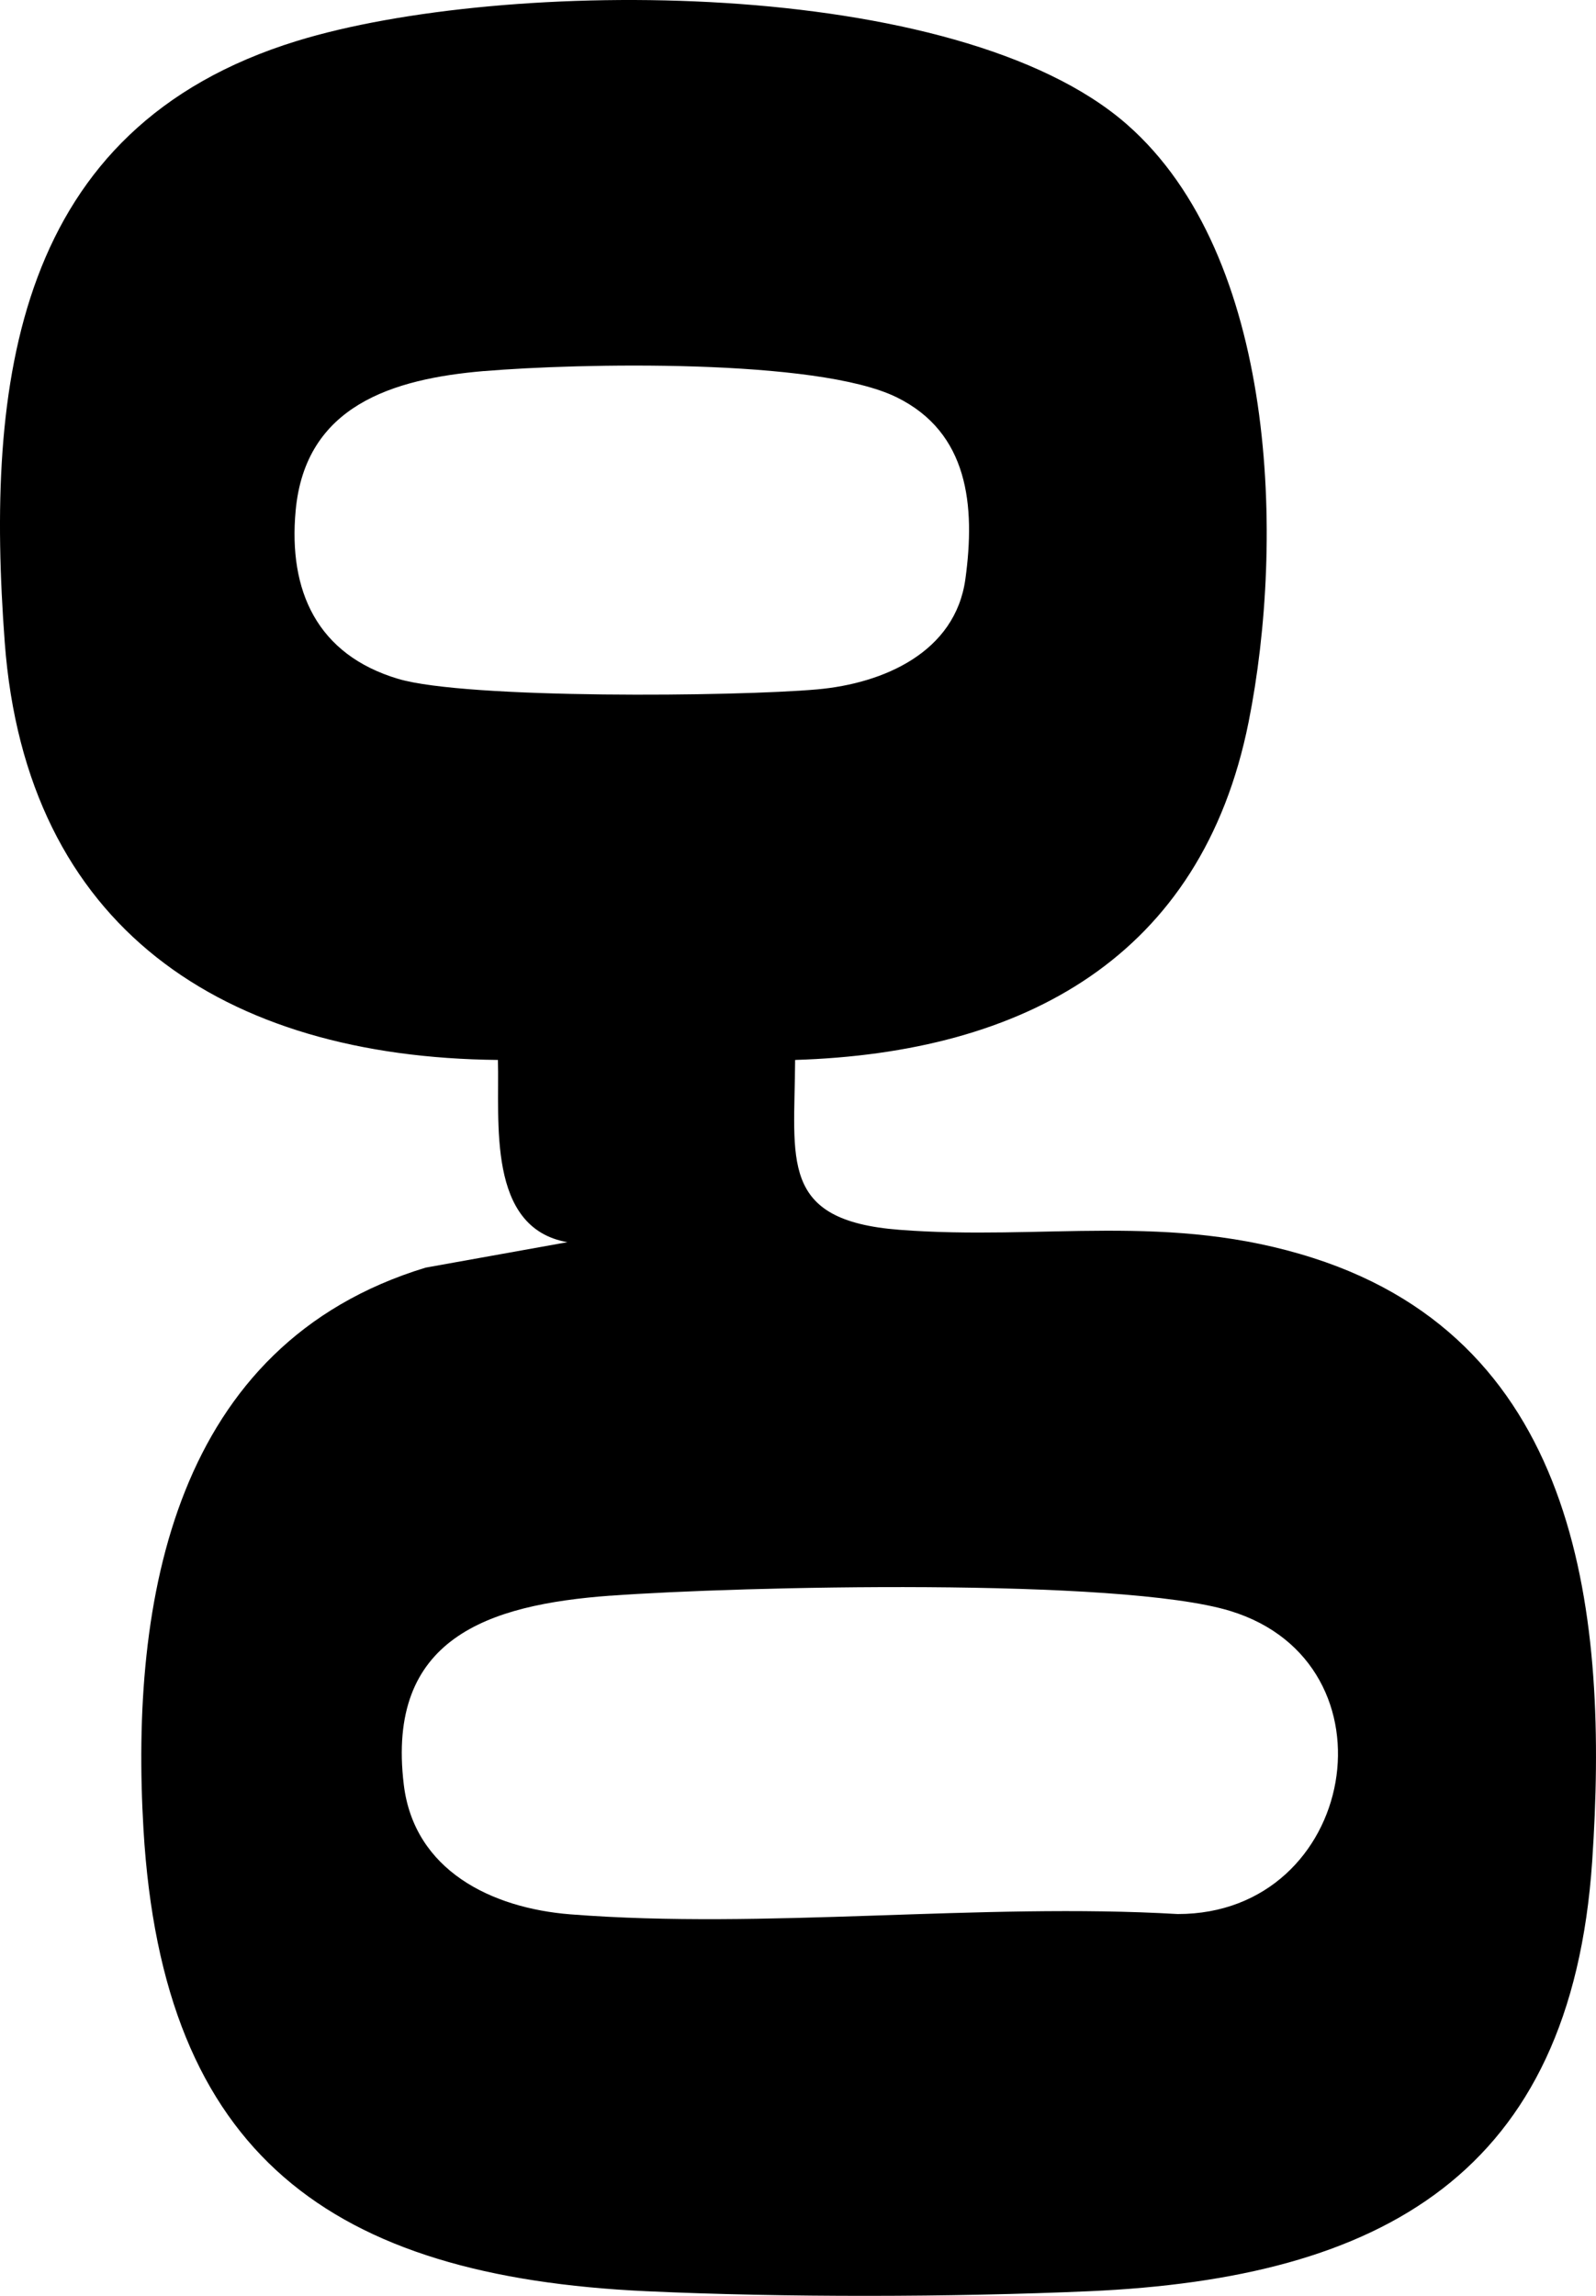 <svg xmlns="http://www.w3.org/2000/svg" width="153" height="220" fill="none"><path fill="#000" d="M76.224 101.569c-.049 9.614-1.577 15.379 9.984 16.276 13.768 1.066 25.857-1.735 39.704 2.711 25.711 8.252 28.295 34.504 26.724 57.773-2.025 29.992-20.143 39.985-48.196 41.226-13.143.578-29.35.608-42.488 0-30.224-1.398-46.352-13.023-48.196-44.232-1.304-22.113 2.948-46.509 27.04-53.851l13.598-2.44c-7.745-1.361-6.496-11.566-6.66-17.463-26.293-.253-45.242-12.655-47.28-40.027-1.85-24.836.916-49.292 28.023-57.622 19.725-6.066 63.238-6.29 79.554 8 14.387 12.6 15.152 39.84 11.664 57.278-4.501 22.487-21.496 31.697-43.471 32.371ZM46.4 35.556c-8.77.747-17.129 3.313-18.057 13.367-.715 7.722 2.075 13.812 9.814 16.125 6.557 1.957 32.48 1.698 40.184 1.012 6.362-.566 13.24-3.554 14.205-10.572.964-7.017.31-14.035-6.593-17.42-7.624-3.747-30.552-3.271-39.547-2.506l-.006-.006Zm12.125 117.347c-11.791.867-21.514 4.096-19.816 18.113.995 8.21 8.4 11.831 15.976 12.427 18.694 1.464 39.31-1.132 58.211-.03 17.195.018 21.477-24.028 5.028-29.046-10.548-3.217-47.117-2.362-59.399-1.458v-.006Z"/></svg>